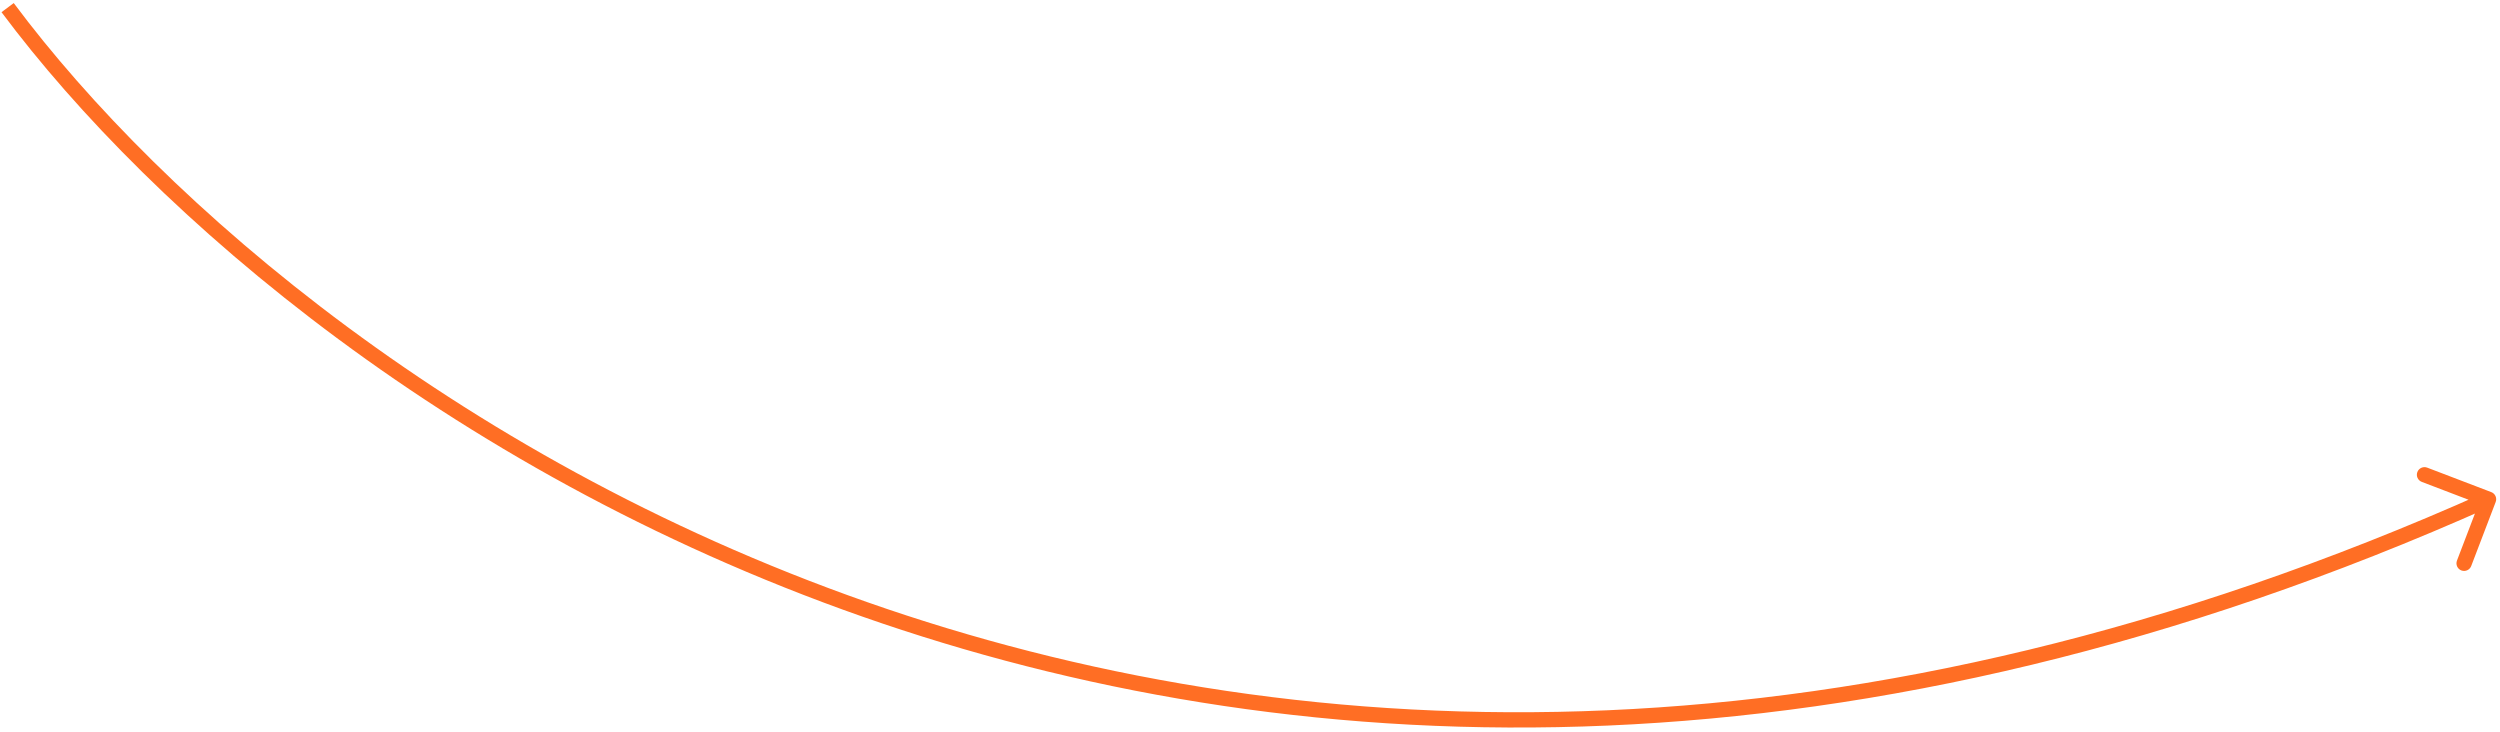 <?xml version="1.0" encoding="UTF-8"?> <svg xmlns="http://www.w3.org/2000/svg" width="328" height="96" viewBox="0 0 328 96" fill="none"><path d="M327.434 65.857C327.631 65.341 327.373 64.763 326.857 64.566L318.45 61.354C317.934 61.157 317.356 61.415 317.159 61.931C316.961 62.447 317.22 63.025 317.736 63.222L325.209 66.077L322.354 73.55C322.157 74.066 322.415 74.644 322.931 74.841C323.447 75.038 324.025 74.78 324.222 74.264L327.434 65.857ZM0.198 1.598C39.568 54.37 159.974 141.052 326.908 66.413L326.092 64.587C160.226 138.748 40.765 52.63 1.802 0.402L0.198 1.598Z" fill="#FF6E24"></path></svg> 